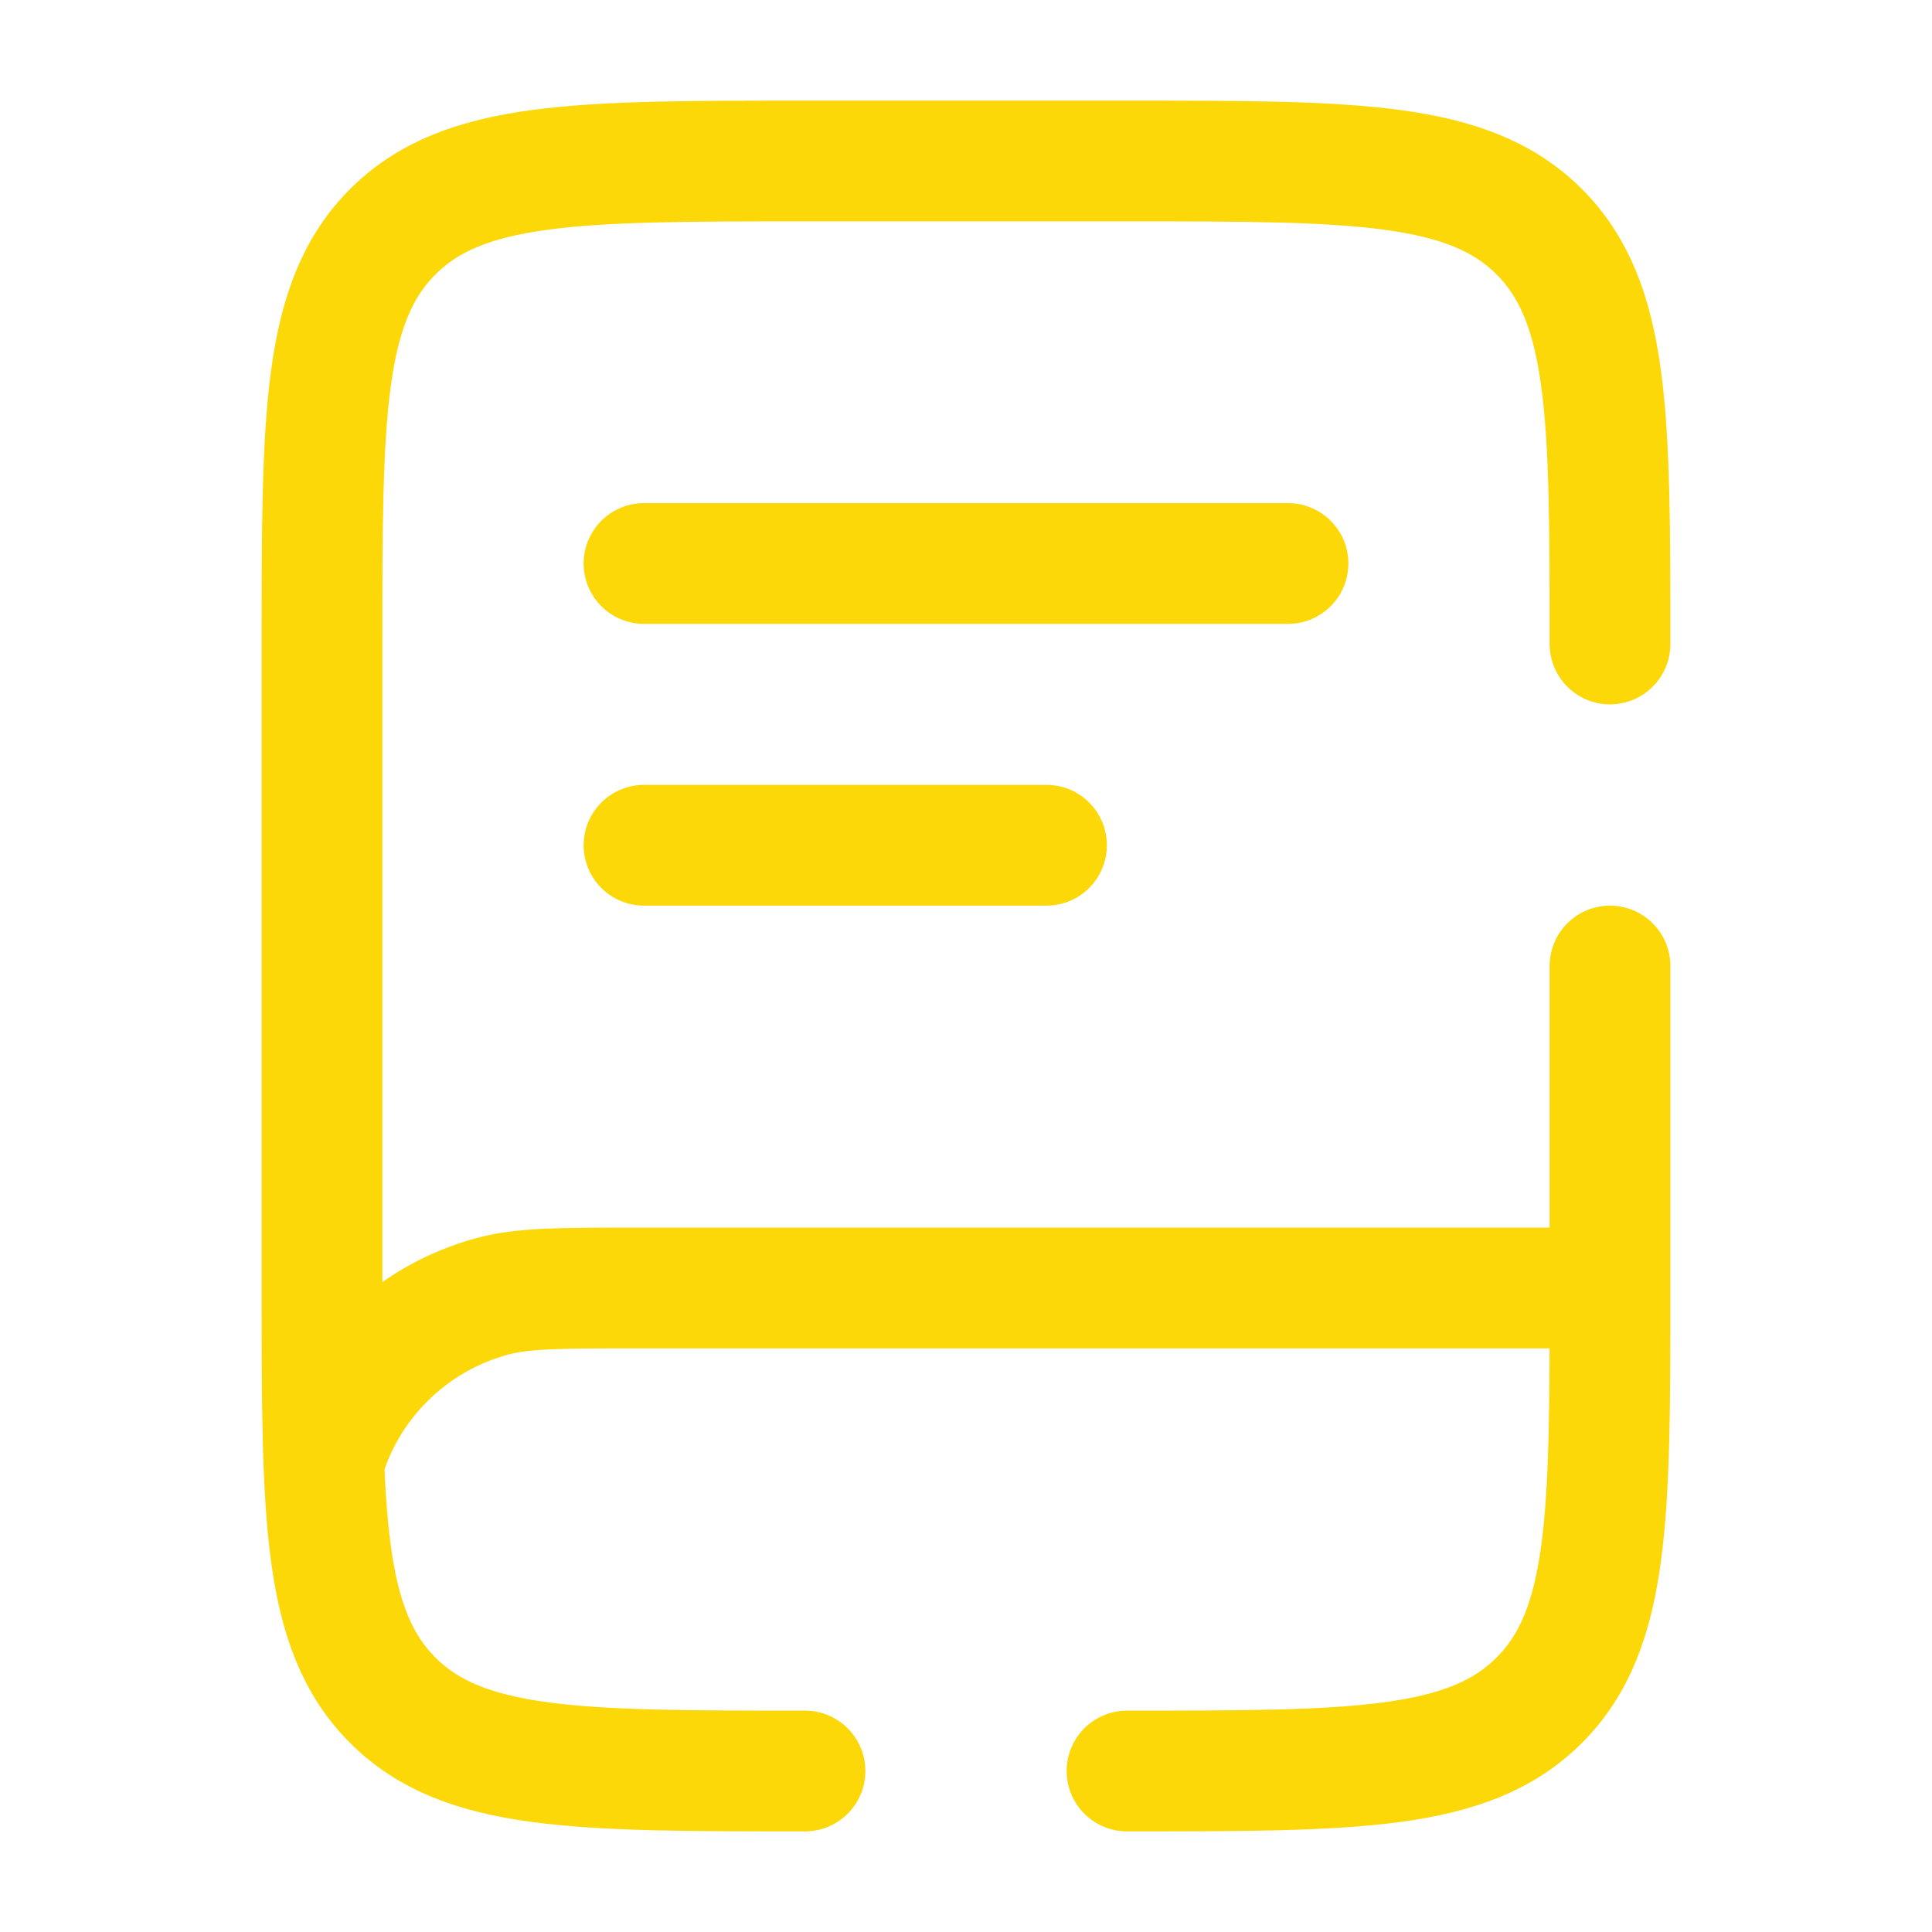 <svg width="48" height="48" viewBox="0 0 48 48" fill="none" xmlns="http://www.w3.org/2000/svg">
<path d="M39.796 32H15.796C13.936 32 13.006 32 12.242 32.204C11.225 32.477 10.297 33.013 9.552 33.758C8.808 34.503 8.272 35.431 8 36.448" stroke="#FDD808" stroke-width="3"/>
<path d="M16 14H32M16 21H26M20 44C14.344 44 11.514 44 9.758 42.242C8 40.486 8 37.656 8 32V16C8 10.344 8 7.514 9.758 5.758C11.514 4 14.344 4 20 4H28C33.656 4 36.486 4 38.242 5.758C40 7.514 40 10.344 40 16M28 44C33.656 44 36.486 44 38.242 42.242C40 40.486 40 37.656 40 32V24" stroke="#FDD808" stroke-width="3" stroke-linecap="round"/>
</svg>
